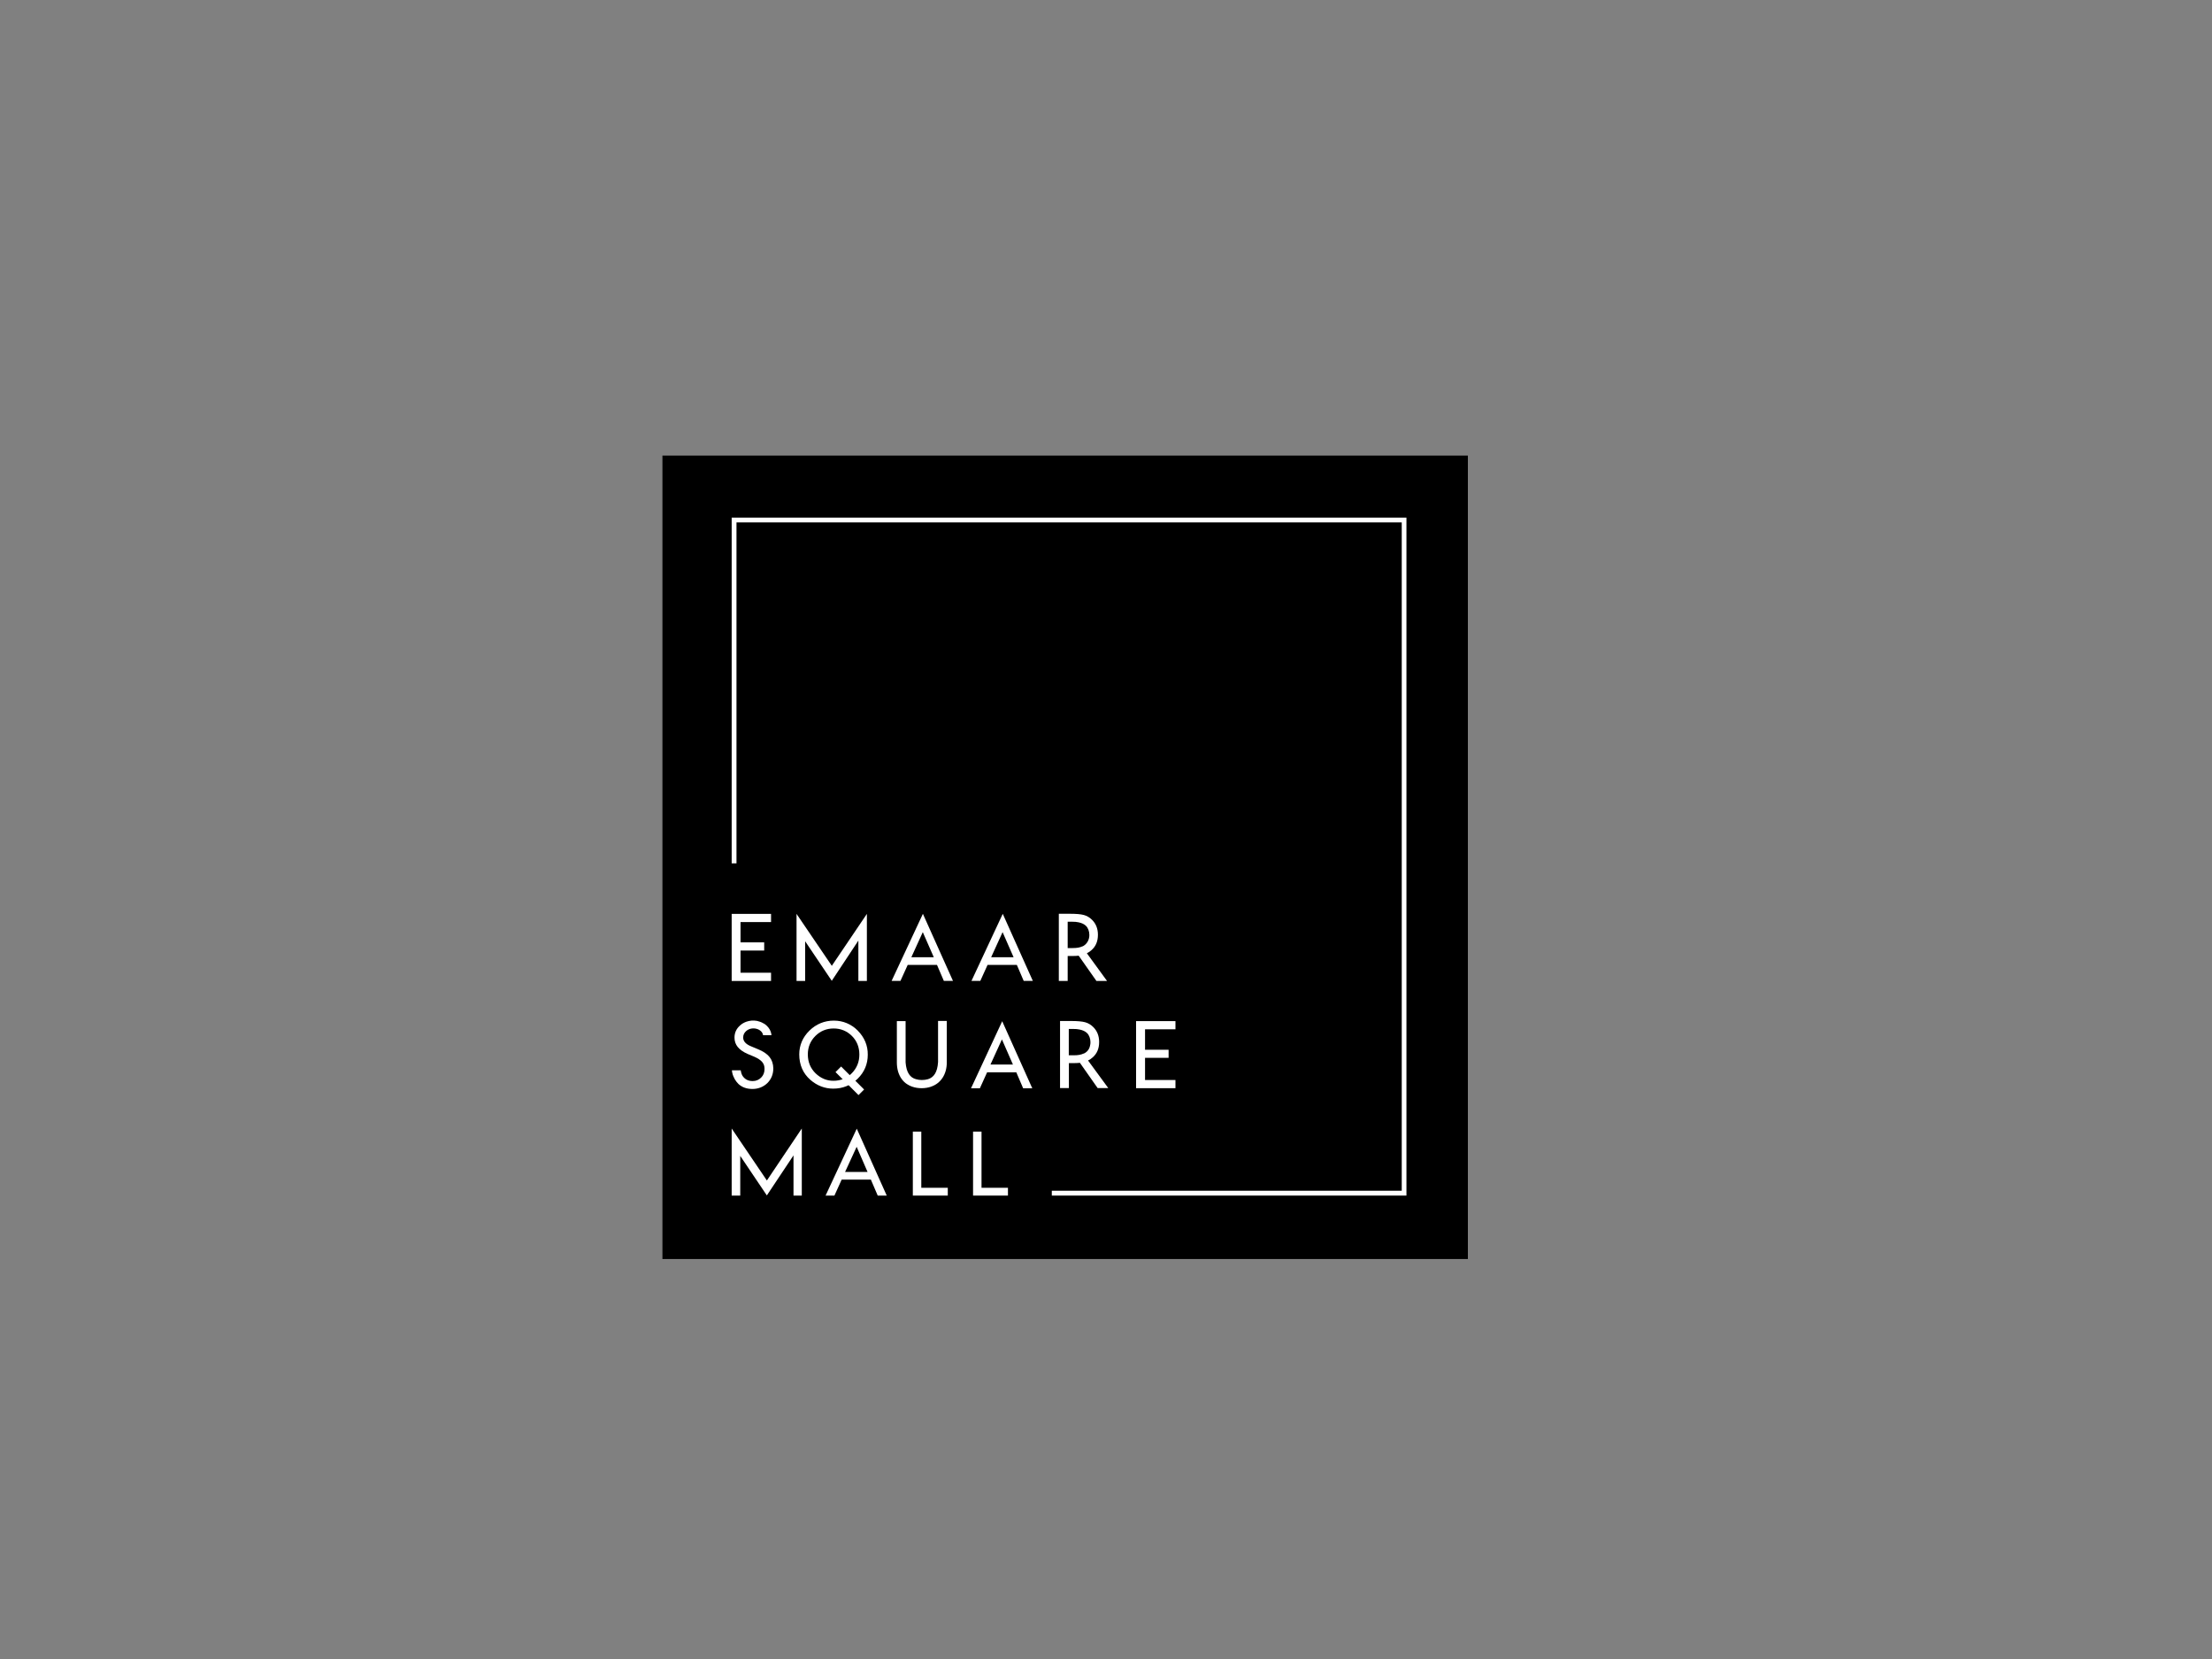<?xml version="1.0" encoding="UTF-8"?>
<svg id="Layer_1" data-name="Layer 1" xmlns="http://www.w3.org/2000/svg" viewBox="0 0 400 300">
  <rect x="0" y="0" width="400" height="300" fill="#808080" stroke="none"/>
  <defs>
    <style>
      .cls-1 {
        fill: #000;
      }

      .cls-1, .cls-2 {
        stroke-width: 0px;
      }

      .cls-2 {
        fill: #fff;
      }
    </style>
  </defs>
  <rect class="cls-1" x="119.79" y="82.38" width="145.65" height="145.29"/>
  <g>
    <g>
      <path class="cls-2" d="M169.44,174.49l1.24,2.89h1.65l-5.44-12.13-5.66,12.13h1.6l1.31-2.89h5.3ZM166.87,168.56l1.99,4.54h-4.06l2.07-4.54Z"/>
      <path class="cls-2" d="M183.88,174.49l1.24,2.89h1.65l-5.44-12.13-5.66,12.13h1.6l1.31-2.89h5.3ZM181.3,168.56l1.99,4.54h-4.06l2.07-4.54Z"/>
      <polygon class="cls-2" points="150.41 177.36 155.22 170.09 155.22 177.39 156.76 177.39 156.76 165.26 150.41 174.66 150.39 174.61 144.04 165.26 144.04 177.39 145.6 177.39 145.6 170.19 145.65 170.29 150.41 177.36"/>
      <polygon class="cls-2" points="139.43 175.9 133.91 175.9 133.91 171.89 138.19 171.89 138.19 170.41 133.91 170.41 133.91 166.74 139.43 166.74 139.43 165.26 132.31 165.26 132.31 177.39 139.43 177.39 139.43 175.9"/>
      <path class="cls-2" d="M195.76,171.12c-.46.22-1.02.32-1.77.32h-.92v-4.76h.83c.41,0,.78.02,1.12.1.58.12,1.02.32,1.34.63.39.36.63,1,.63,1.65,0,.22-.02.41-.07.61-.15.63-.56,1.17-1.14,1.46M196.54,172.38h0c.32-.15.58-.34.83-.56.78-.68,1.17-1.6,1.17-2.79,0-1.09-.36-2.02-1.09-2.72-.41-.41-.9-.7-1.46-.85s-1.39-.22-2.48-.22h-2.04v12.15h1.6v-4.52h1.09c.32,0,.61-.02.9-.05h0l3.21,4.57h1.92l-3.65-5.01Z"/>
    </g>
    <g>
      <polygon class="cls-2" points="166.6 204.63 165.07 204.63 165.07 216.2 171.39 216.2 171.39 214.79 166.6 214.79 166.6 204.63"/>
      <polygon class="cls-2" points="177.49 204.63 175.96 204.63 175.96 216.2 182.27 216.2 182.27 214.79 177.49 214.79 177.49 204.63"/>
      <path class="cls-2" d="M157.48,213.31l1.24,2.89h1.63l-5.42-12.1-5.64,12.1h1.6l1.31-2.89h5.27ZM154.91,207.38l1.97,4.54h-4.06l2.09-4.54Z"/>
      <polygon class="cls-2" points="138.67 216.17 143.49 208.93 143.49 216.2 144.99 216.2 144.99 204.07 138.67 213.48 138.65 213.43 132.31 204.07 132.31 216.2 133.86 216.2 133.86 209 133.91 209.1 138.67 216.17"/>
    </g>
    <g>
      <path class="cls-2" d="M183.78,193.91l1.24,2.89h1.65l-5.44-12.13-5.64,12.13h1.6l1.31-2.89h5.27ZM181.18,187.96l1.99,4.54h-4.06l2.07-4.54Z"/>
      <polygon class="cls-2" points="212.56 195.3 207.06 195.3 207.06 191.29 211.32 191.29 211.32 189.83 207.06 189.83 207.06 186.13 212.56 186.13 212.56 184.65 205.44 184.65 205.44 196.78 212.56 196.78 212.56 195.3"/>
      <path class="cls-2" d="M155.13,186.38c-1.19-1.19-2.67-1.82-4.35-1.82s-3.18.61-4.4,1.8-1.85,2.65-1.85,4.3c0,1.9.68,3.45,2.02,4.62,1.22,1.05,2.6,1.58,4.13,1.58,1.73,0,3.21-.61,4.42-1.8s1.82-2.65,1.82-4.33c.02-1.68-.61-3.14-1.8-4.35ZM154.03,194.08c-.9.9-2.02,1.36-3.33,1.36-1.22,0-2.28-.46-3.21-1.34-.92-.9-1.41-2.04-1.41-3.43,0-1.31.46-2.43,1.36-3.33s2.02-1.36,3.31-1.36,2.41.46,3.31,1.36c.9.9,1.34,2.04,1.34,3.35,0,1.34-.46,2.45-1.36,3.38Z"/>
      <path class="cls-2" d="M139.13,191.12c-.44-.56-1.14-1.02-2.11-1.41l-1.22-.51c-.95-.39-1.41-.92-1.41-1.58,0-.49.19-.87.56-1.19.51-.44,1.22-.56,1.85-.39.29.07.58.22.83.46.17.17.32.41.36.7h1.51s0-1.26-1.36-2.11h-.02s-.07-.05-.1-.05c-.15-.1-.32-.17-.49-.24-.02,0-.05-.02-.07-.02s-.02-.02-.05-.02c-.17-.05-.34-.1-.51-.15-.66-.12-1.31-.07-1.94.15-.41.15-.8.36-1.14.68-.66.58-1,1.31-1,2.19,0,1.31.78,2.26,2.41,2.97l1.17.49c.32.15.58.27.83.44.24.15.41.32.58.49.15.17.27.39.34.58.07.22.1.44.1.7,0,.63-.19,1.14-.61,1.56-.41.41-.92.63-1.53.63-.78,0-1.36-.29-1.77-.85-.17-.22-.32-.58-.39-1.09h-1.6c.05.53.19,1,.44,1.43v.02c.02.07.07.15.12.22.17.29.39.56.63.8.66.61,1.51.9,2.53.9s1.97-.36,2.7-1.07c.7-.7,1.07-1.6,1.07-2.67-.02-.8-.24-1.48-.68-2.04"/>
      <path class="cls-2" d="M165.63,195.15c-1.05-.29-1.73-1.17-1.87-3.04v-7.46h-1.58v7.49c0,.56.07,1.09.22,1.63.15.49.36.95.66,1.36.29.39.63.73,1.05.97.49.32,1.07.51,1.65.61.32.05.63.07.92.07.61,0,1.17-.1,1.68-.27h-.02c1.75-.58,2.87-2.19,2.87-4.4v-7.49h-1.58v7.44c-.12,1.87-.78,2.77-1.82,3.09-.34.1-.73.15-1.12.15-.36,0-.73-.05-1.05-.15"/>
      <path class="cls-2" d="M195.96,190.51c-.46.22-1.02.32-1.77.32h-.92v-4.76h.83c.41,0,.78.02,1.12.1.58.12,1.02.32,1.34.63.39.36.63,1,.63,1.65,0,.22-.02.41-.07.61-.12.66-.53,1.19-1.14,1.46M196.76,191.77h0c.32-.15.58-.34.83-.56.78-.68,1.17-1.6,1.17-2.79,0-1.09-.36-2.02-1.09-2.72-.41-.41-.9-.7-1.46-.85s-1.39-.22-2.48-.22h-2.04v12.13h1.6v-4.52h1.09c.32,0,.61-.02.9-.05h0l3.21,4.57h1.92l-3.65-4.98Z"/>
      <rect class="cls-2" x="152.96" y="192.5" width="1.43" height="5.88" transform="translate(-93.19 165.91) rotate(-45)"/>
    </g>
  </g>
  <polygon class="cls-2" points="132.31 93.61 132.31 156.12 133.18 156.12 133.18 94.46 253.48 94.46 253.48 215.32 190.2 215.32 190.2 216.2 254.33 216.2 254.33 93.61 132.31 93.61"/>
</svg>